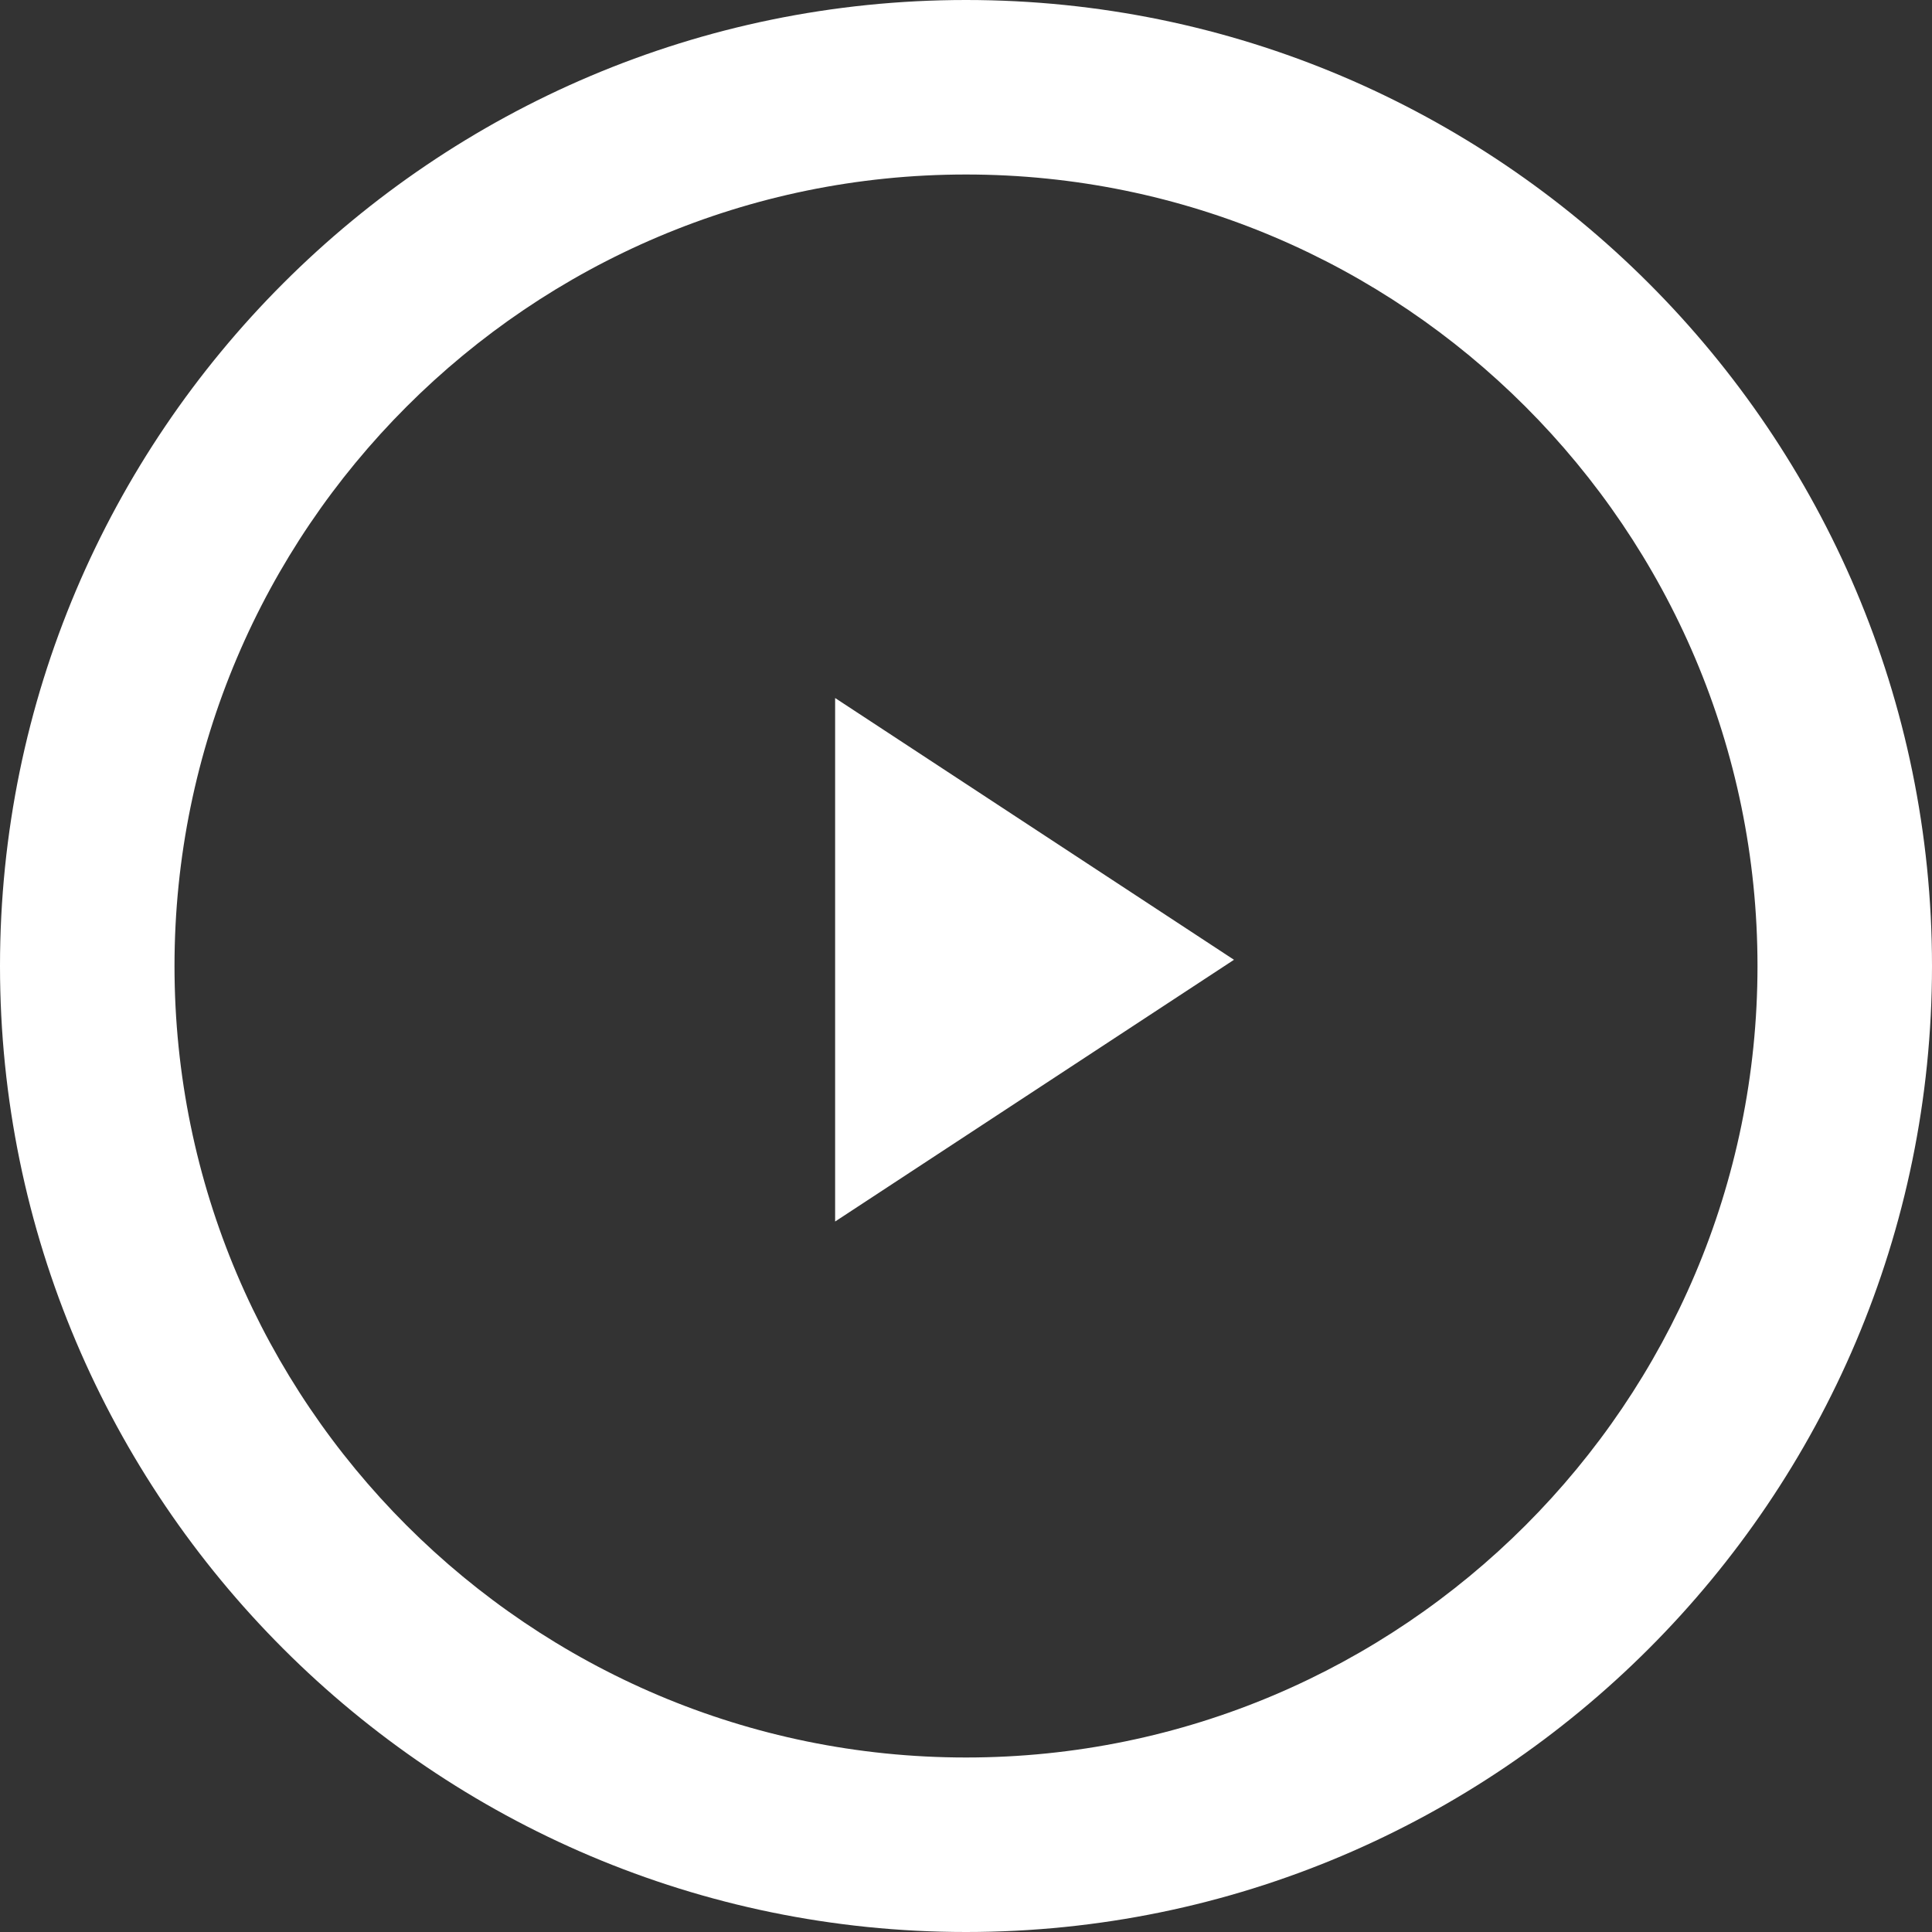<svg width="155" height="155" xmlns="http://www.w3.org/2000/svg"><rect width="100%" height="100%" fill="#333333" stroke="none"/><path d="M77.501 0C34.767 0 0 34.767 0 77.501 0 120.233 34.767 155 77.501 155 120.233 155 155 120.233 155 77.501 155 34.767 120.233 0 77.501 0zm0 141C42.484 141 14 112.516 14 77.501 14 42.493 42.484 14 77.501 14 112.516 14 141 42.493 141 77.501 141 112.516 112.516 141 77.501 141zM67 98l32-20.999L67 56v42z" fill="#FFF" fill-rule="evenodd"/></svg>